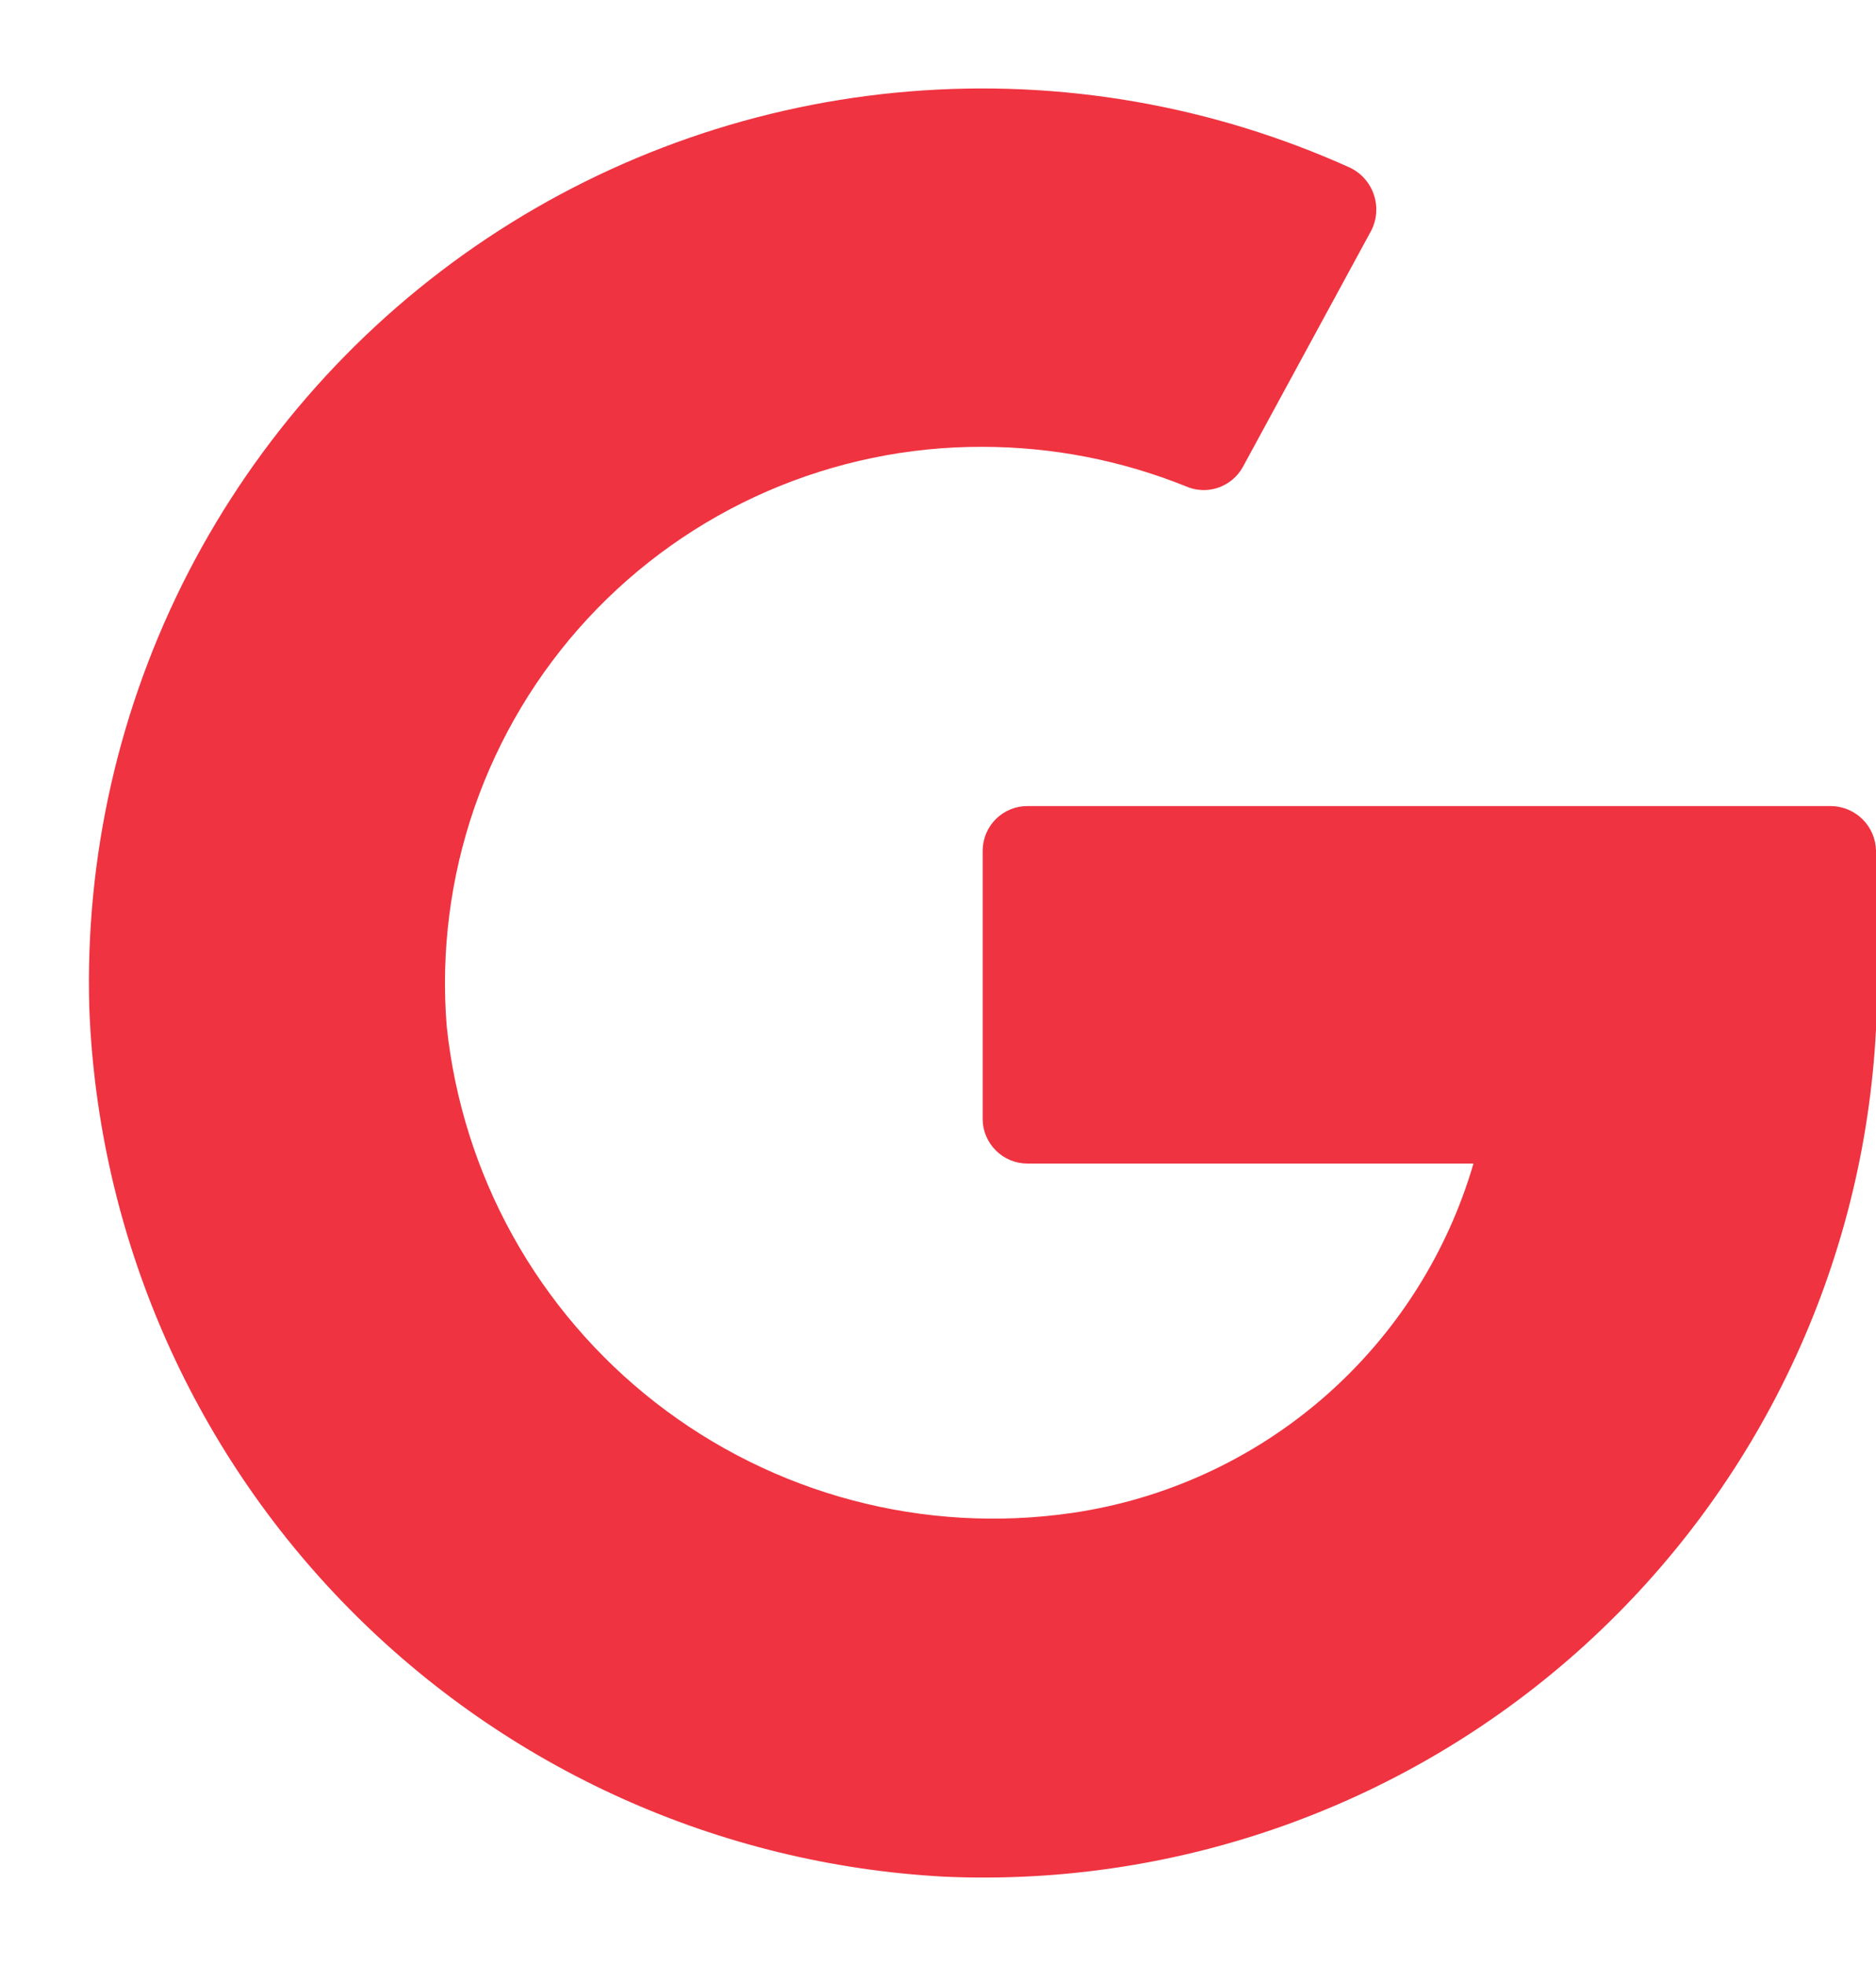 <svg width="21" height="22" viewBox="0 0 21 22" fill="none" xmlns="http://www.w3.org/2000/svg">
<path d="M16.5 13C16.207 14.018 15.627 14.931 14.829 15.628C14.031 16.325 13.049 16.777 12 16.93C11.18 17.049 10.345 17.001 9.544 16.789C8.743 16.577 7.993 16.205 7.339 15.696C6.685 15.187 6.141 14.551 5.739 13.827C5.337 13.102 5.086 12.304 5 11.48C4.934 10.653 5.04 9.82 5.311 9.036C5.583 8.252 6.014 7.532 6.578 6.923C7.142 6.314 7.826 5.829 8.587 5.498C9.349 5.167 10.17 4.997 11 5C11.778 5.001 12.548 5.15 13.27 5.44C13.384 5.491 13.512 5.498 13.631 5.459C13.749 5.42 13.849 5.338 13.91 5.23L15.35 2.58C15.381 2.519 15.4 2.452 15.405 2.384C15.41 2.316 15.402 2.247 15.38 2.182C15.359 2.117 15.325 2.057 15.28 2.005C15.236 1.953 15.181 1.911 15.12 1.88C13.574 1.18 11.875 0.885 10.183 1.023C8.491 1.161 6.862 1.727 5.45 2.668C4.037 3.61 2.888 4.895 2.109 6.403C1.331 7.912 0.949 9.593 1 11.29C1.099 13.81 2.134 16.202 3.905 17.998C5.675 19.794 8.052 20.865 10.57 21C13.208 21.117 15.785 20.186 17.739 18.41C19.693 16.634 20.865 14.157 21 11.52C21 11.32 21 10.17 21 9.52C20.998 9.388 20.944 9.262 20.851 9.169C20.758 9.076 20.632 9.023 20.5 9.02H11.5C11.367 9.02 11.24 9.073 11.147 9.166C11.053 9.26 11 9.387 11 9.52V12.52C11 12.653 11.053 12.78 11.147 12.873C11.24 12.967 11.367 13.02 11.5 13.02H16.5" fill="#EF3340"/>
</svg>
